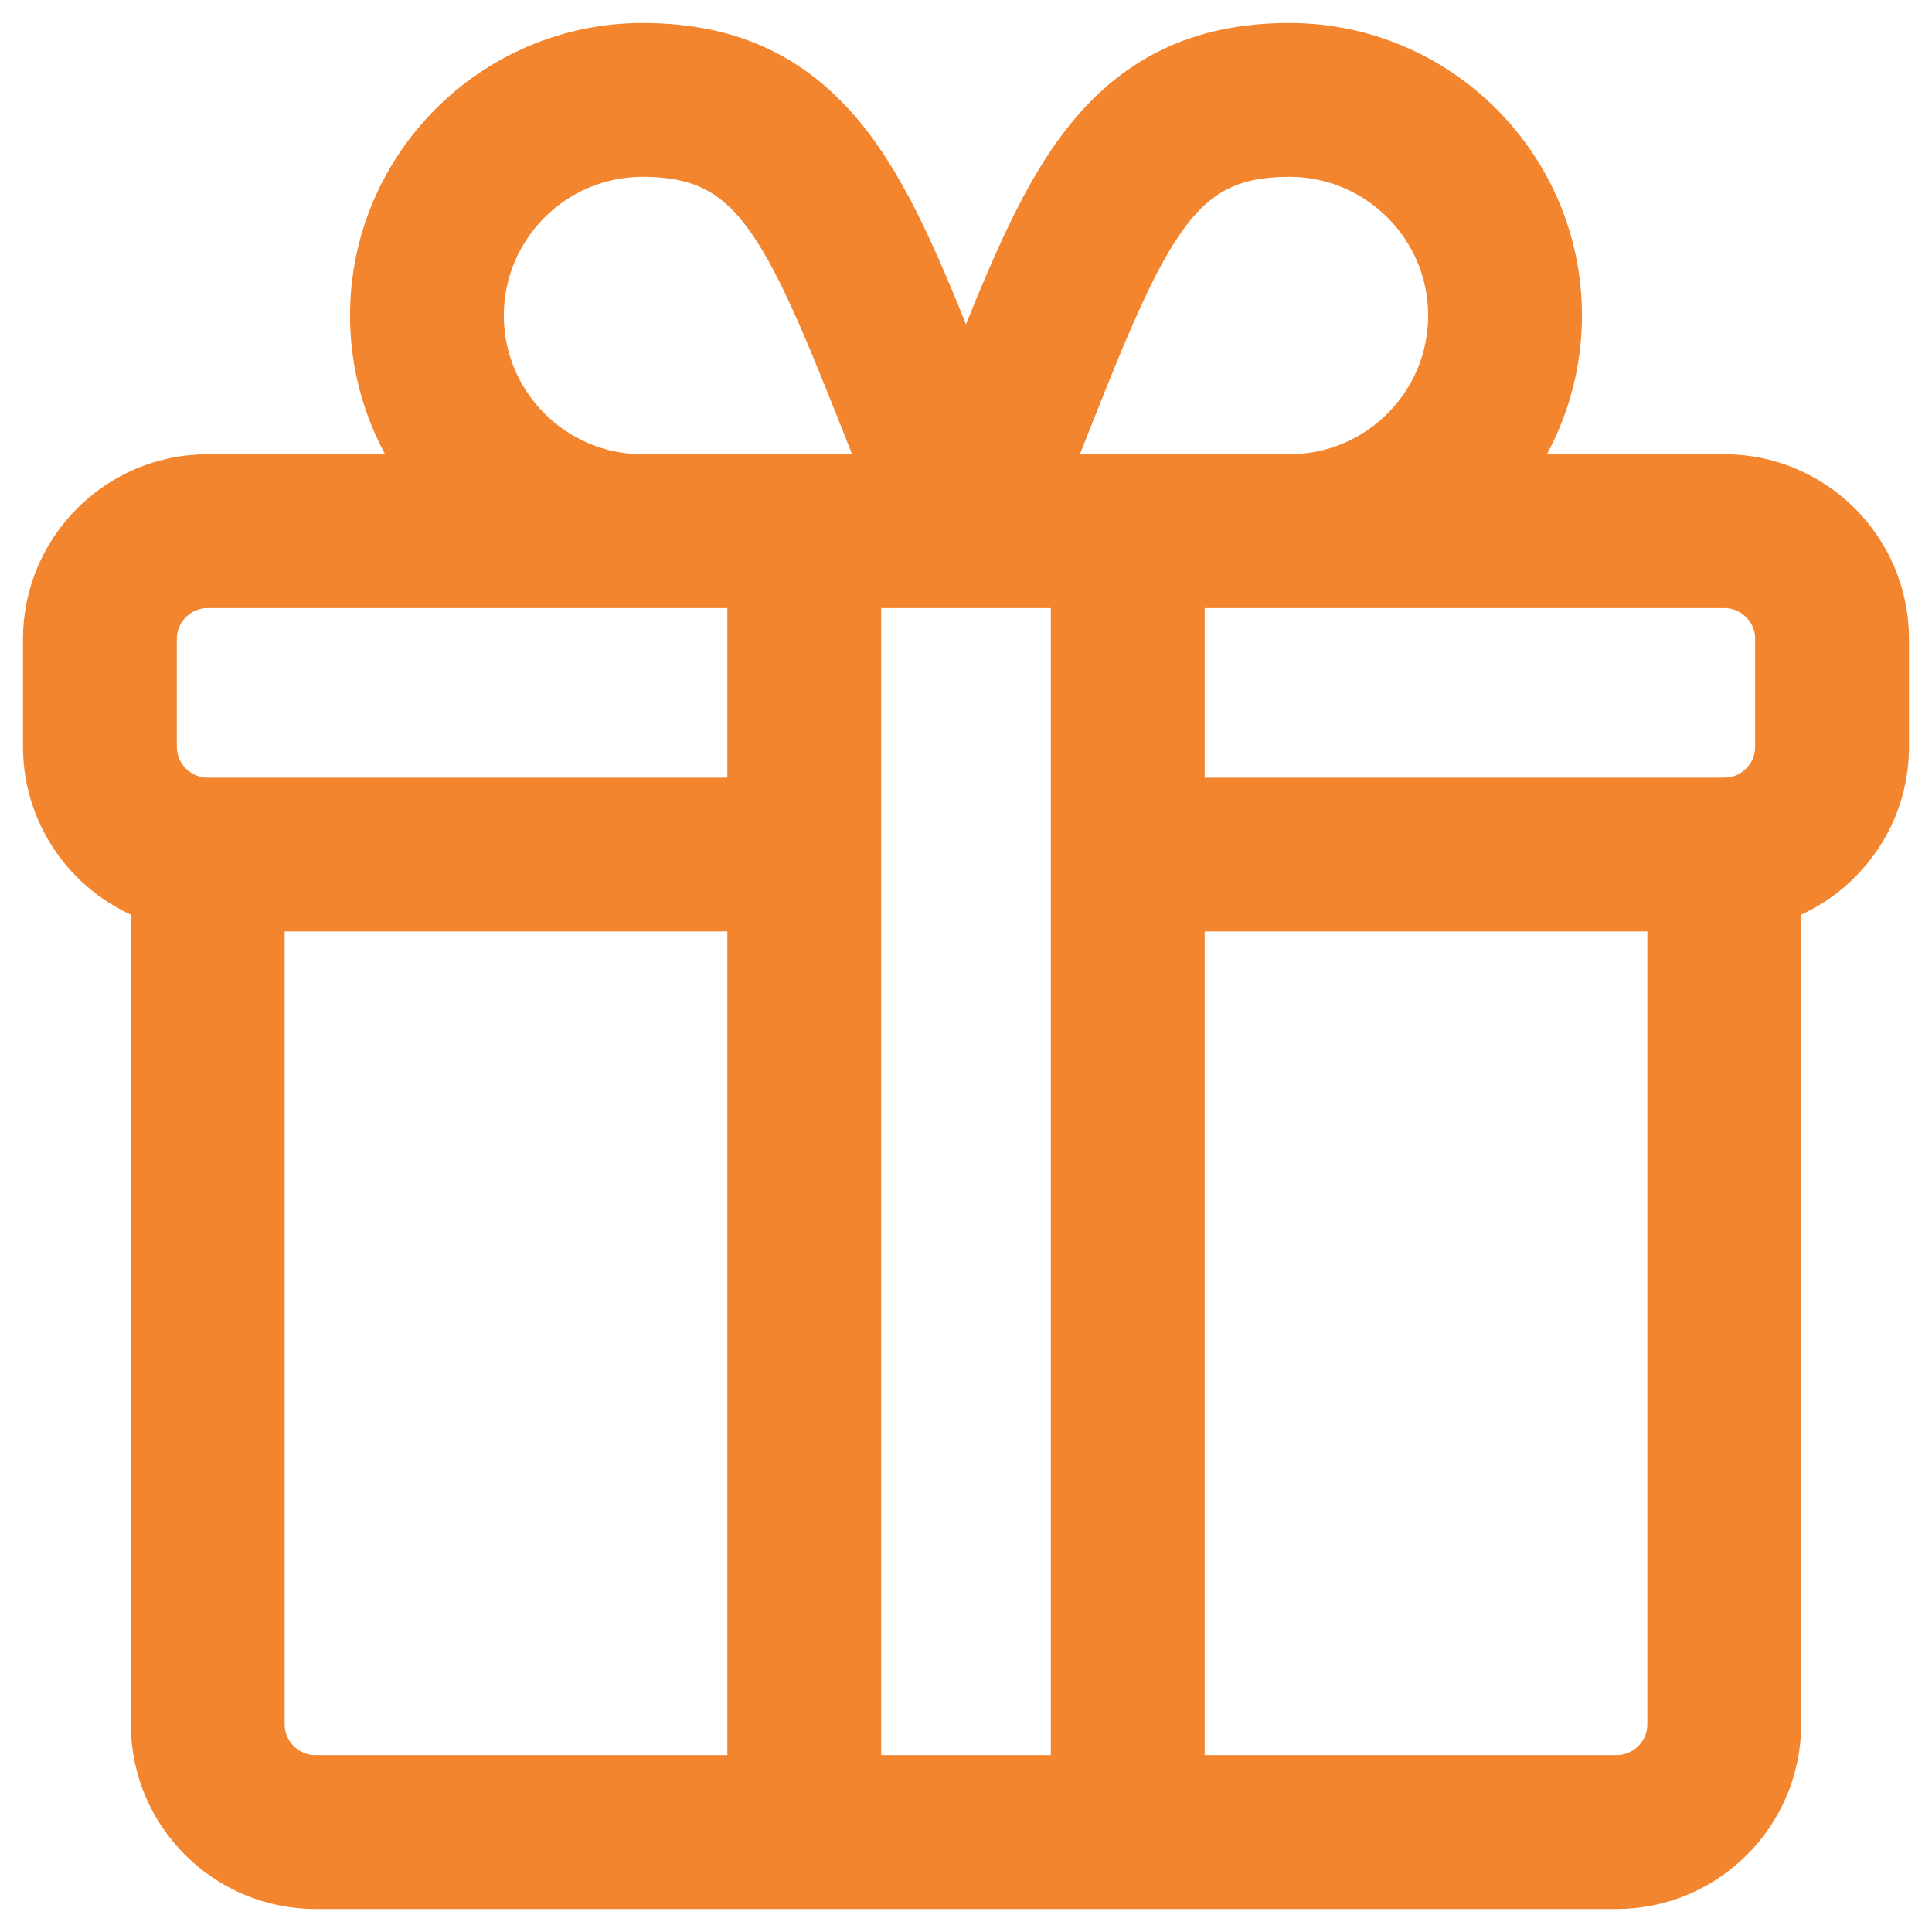 <?xml version="1.0" encoding="UTF-8"?> <svg xmlns="http://www.w3.org/2000/svg" width="42" height="42" viewBox="0 0 42 42" fill="none"><path d="M37.484 10.375H32.715C33.453 9.395 33.891 8.177 33.891 6.859C33.891 3.629 31.262 1 28.031 1C26.085 1 24.65 1.697 23.515 3.194C22.565 4.447 21.871 6.196 21 8.405C20.129 6.195 19.435 4.447 18.485 3.194C17.35 1.697 15.915 1 13.969 1C10.738 1 8.109 3.629 8.109 6.859C8.109 8.177 8.547 9.395 9.284 10.375H4.516C2.577 10.375 1 11.952 1 13.891V16.234C1 17.762 1.98 19.065 3.344 19.548V37.484C3.344 39.423 4.921 41 6.859 41H35.141C37.079 41 38.656 39.423 38.656 37.484V19.548C40.02 19.065 41 17.762 41 16.234V13.891C41 11.952 39.423 10.375 37.484 10.375ZM23.151 9.339C24.946 4.785 25.629 3.344 28.031 3.344C29.97 3.344 31.547 4.921 31.547 6.859C31.547 8.798 29.97 10.375 28.031 10.375H22.741C22.885 10.014 23.022 9.667 23.151 9.339ZM13.969 3.344C16.371 3.344 17.054 4.785 18.849 9.339C18.978 9.667 19.115 10.014 19.259 10.375H13.969C12.03 10.375 10.453 8.798 10.453 6.859C10.453 4.921 12.03 3.344 13.969 3.344ZM16.312 38.656H6.859C6.213 38.656 5.688 38.13 5.688 37.484V19.75H16.312V38.656ZM16.312 17.406H4.516C3.869 17.406 3.344 16.881 3.344 16.234V13.891C3.344 13.245 3.869 12.719 4.516 12.719H16.312V17.406ZM23.344 38.656H18.656V12.719C18.902 12.719 21.997 12.719 23.344 12.719V38.656ZM36.312 37.484C36.312 38.13 35.787 38.656 35.141 38.656H25.688V19.75H36.312V37.484ZM38.656 16.234C38.656 16.881 38.13 17.406 37.484 17.406H25.688V12.719H37.484C38.13 12.719 38.656 13.245 38.656 13.891V16.234Z" fill="#F3852E" stroke="#F3852E"></path></svg> 
